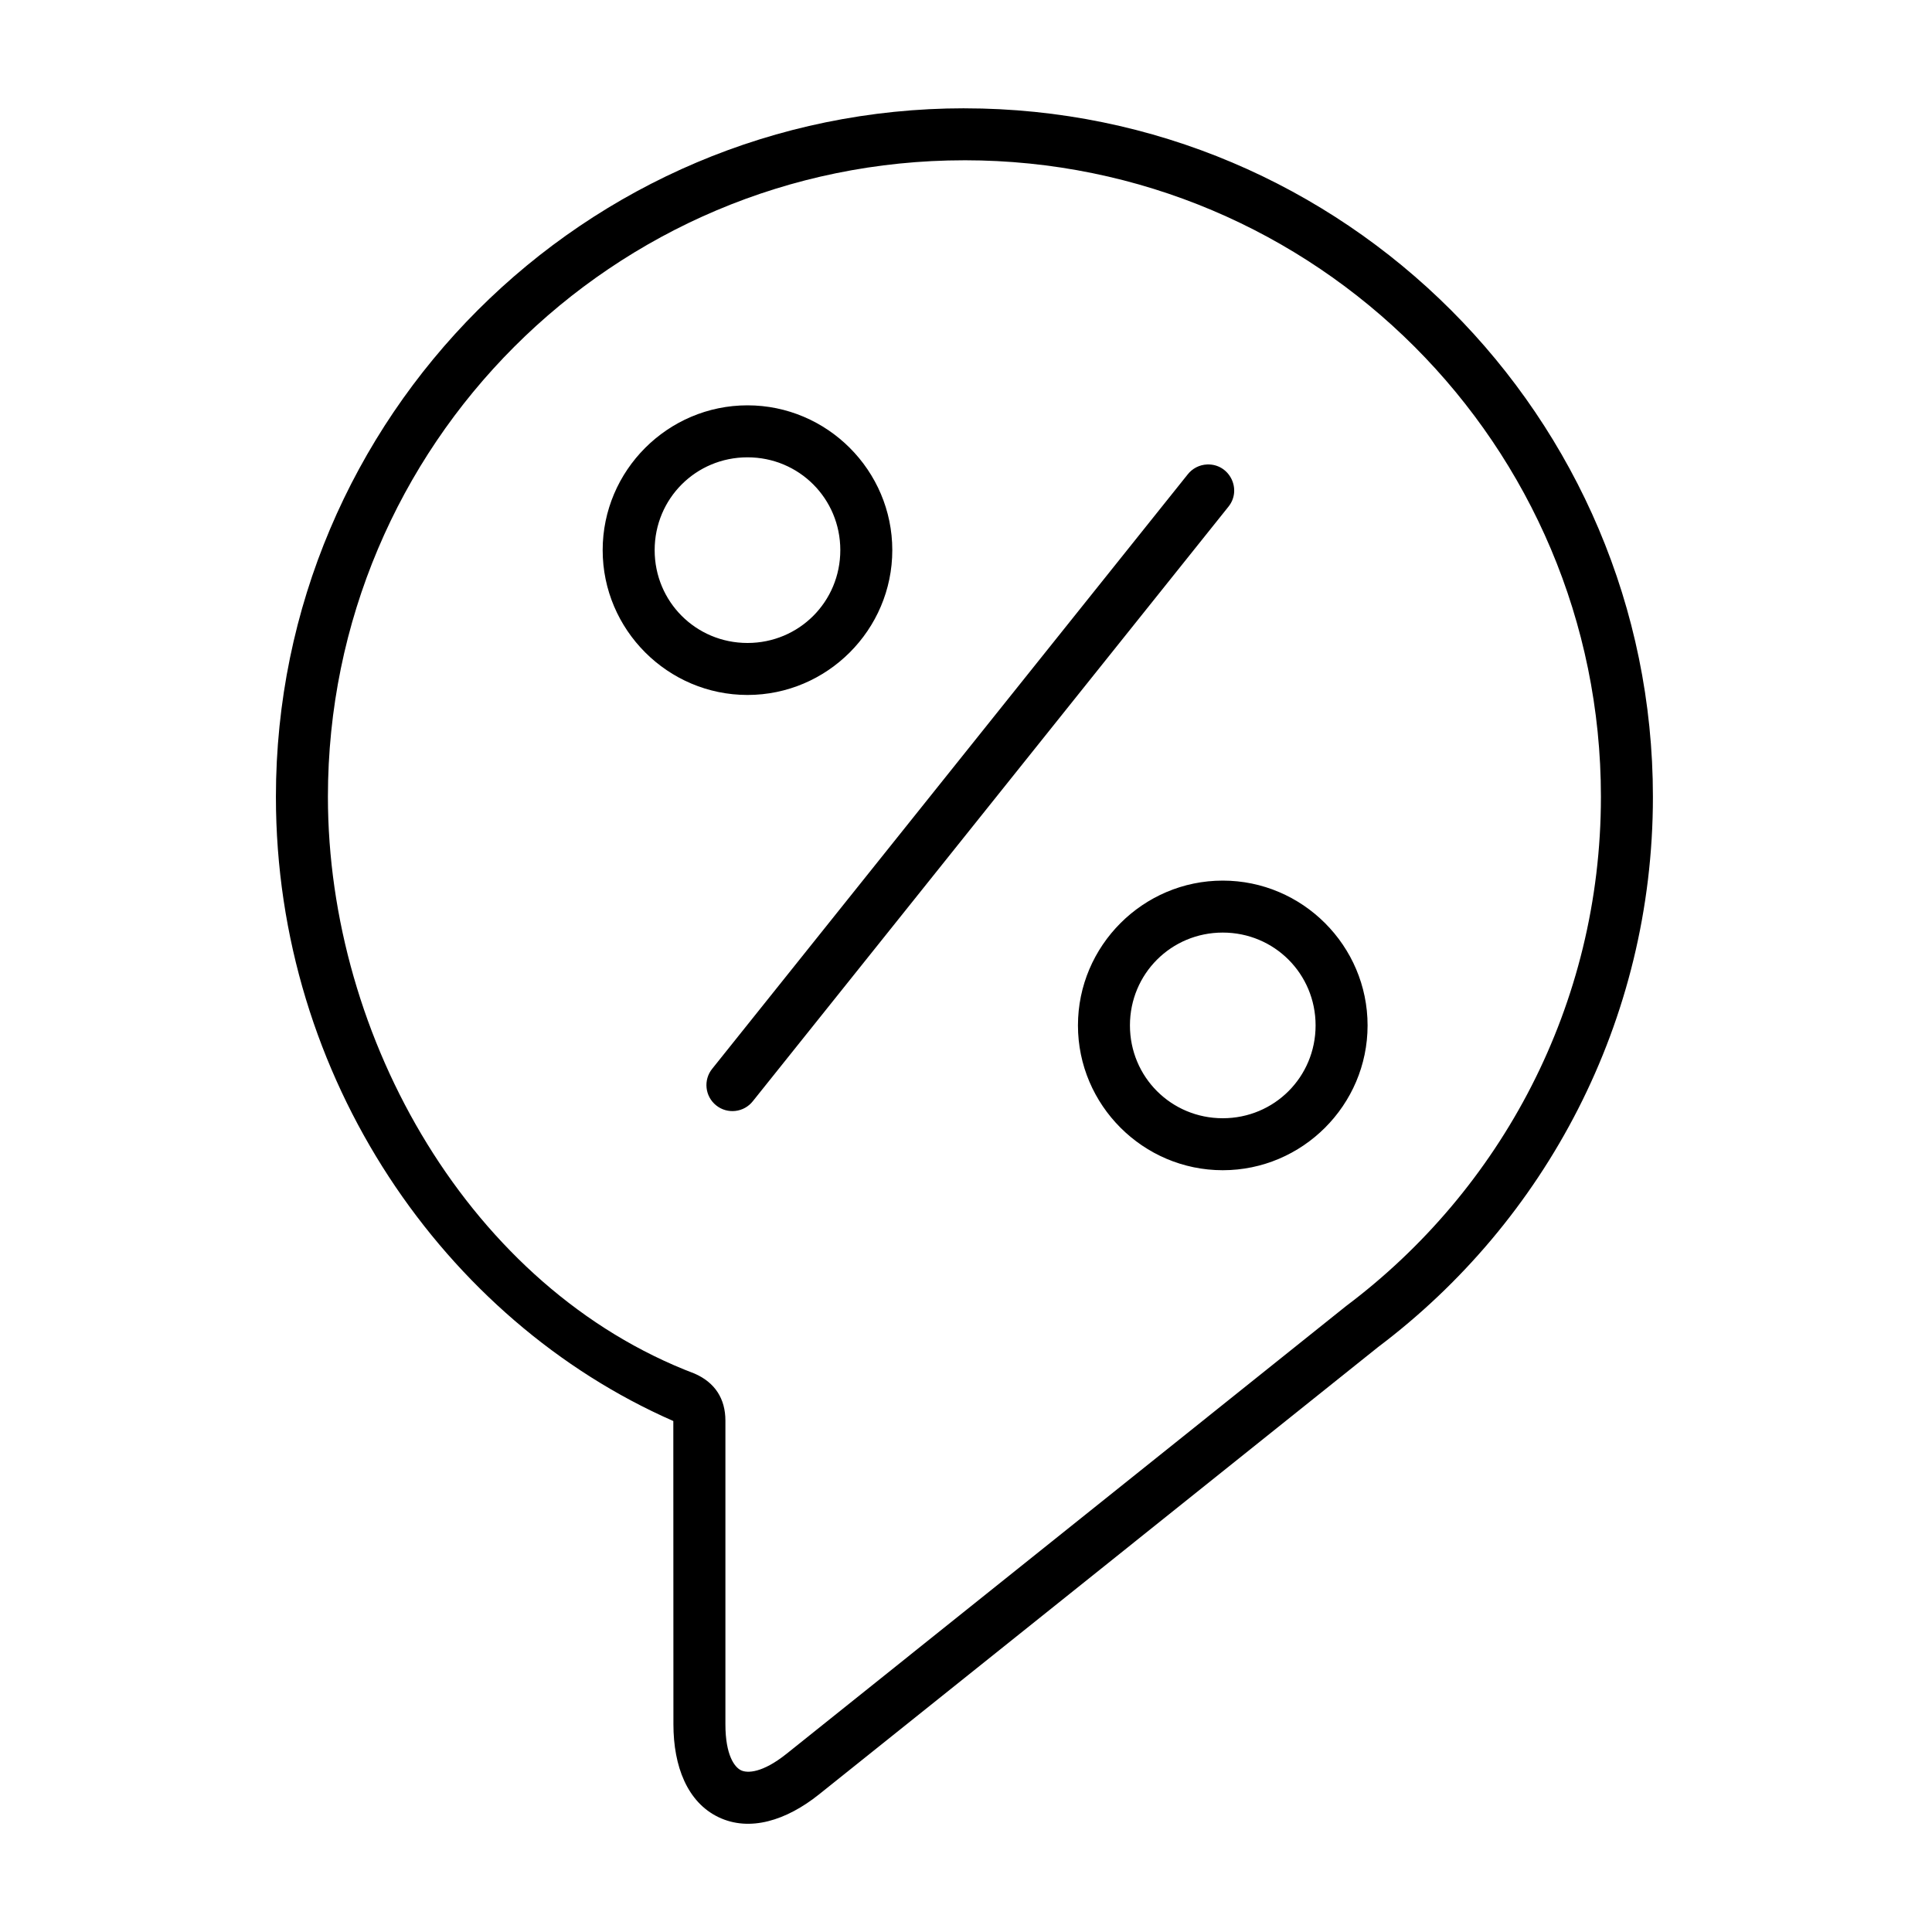<?xml version="1.0" encoding="UTF-8"?>
<!-- Uploaded to: SVG Repo, www.svgrepo.com, Generator: SVG Repo Mixer Tools -->
<svg fill="#000000" width="800px" height="800px" version="1.1" viewBox="144 144 512 512" xmlns="http://www.w3.org/2000/svg">
 <path d="m399.58 172.7c-100.63 0-182.46 81.828-182.46 182.46 0 74.609 44.762 138.83 105.23 165.39 0.027 0.012 0.086 0.039 0.086 0.039l0.027 80.371c0 11.145 3.695 20.641 11.941 24.605 8.246 3.961 17.965 0.914 26.668-6.047 49.375-39.508 98.746-79.016 148.12-118.52 44.223-33.301 72.848-86.293 72.848-145.83 0-100.63-81.828-182.46-182.46-182.46zm0 13.773c93.172 0 168.68 75.512 168.68 168.68 0 55.195-26.523 104.16-67.512 134.95-49.418 39.531-98.859 79.098-148.28 118.65-6.43 5.141-10.414 5.199-12.094 4.391-1.684-0.809-4.133-3.957-4.133-12.191v-80.469c0-5.84-2.801-10.117-8.145-12.457-59.375-22.531-97.195-88.789-97.195-152.87 0-93.172 75.508-168.68 168.68-168.68zm-57.488 64.945c-21.113 0-38.379 17.262-38.379 38.375 0 21.113 17.266 38.379 38.379 38.379s38.375-17.266 38.375-38.379c0-21.113-17.262-38.375-38.375-38.375zm0 13.777c13.668 0 24.598 10.93 24.598 24.598 0 13.668-10.93 24.602-24.598 24.602s-24.602-10.934-24.602-24.602c0-13.668 10.934-24.598 24.602-24.598zm121.8 1.895c-2.027 0.082-3.914 1.055-5.16 2.656l-125.95 157.44c-2.441 2.965-1.984 7.356 1.016 9.758s7.383 1.883 9.742-1.152l125.95-157.44c3.781-4.594 0.352-11.5-5.598-11.262zm4.152 110.28c-21.109 0-38.375 17.262-38.375 38.375 0 21.113 17.266 38.375 38.375 38.375 21.113 0 38.379-17.262 38.379-38.375 0-21.113-17.266-38.375-38.379-38.375zm0 13.773c13.668 0 24.602 10.934 24.602 24.602 0 13.668-10.934 24.602-24.602 24.602-13.664 0-24.598-10.934-24.598-24.602 0-13.668 10.934-24.602 24.598-24.602z"/>
</svg>
